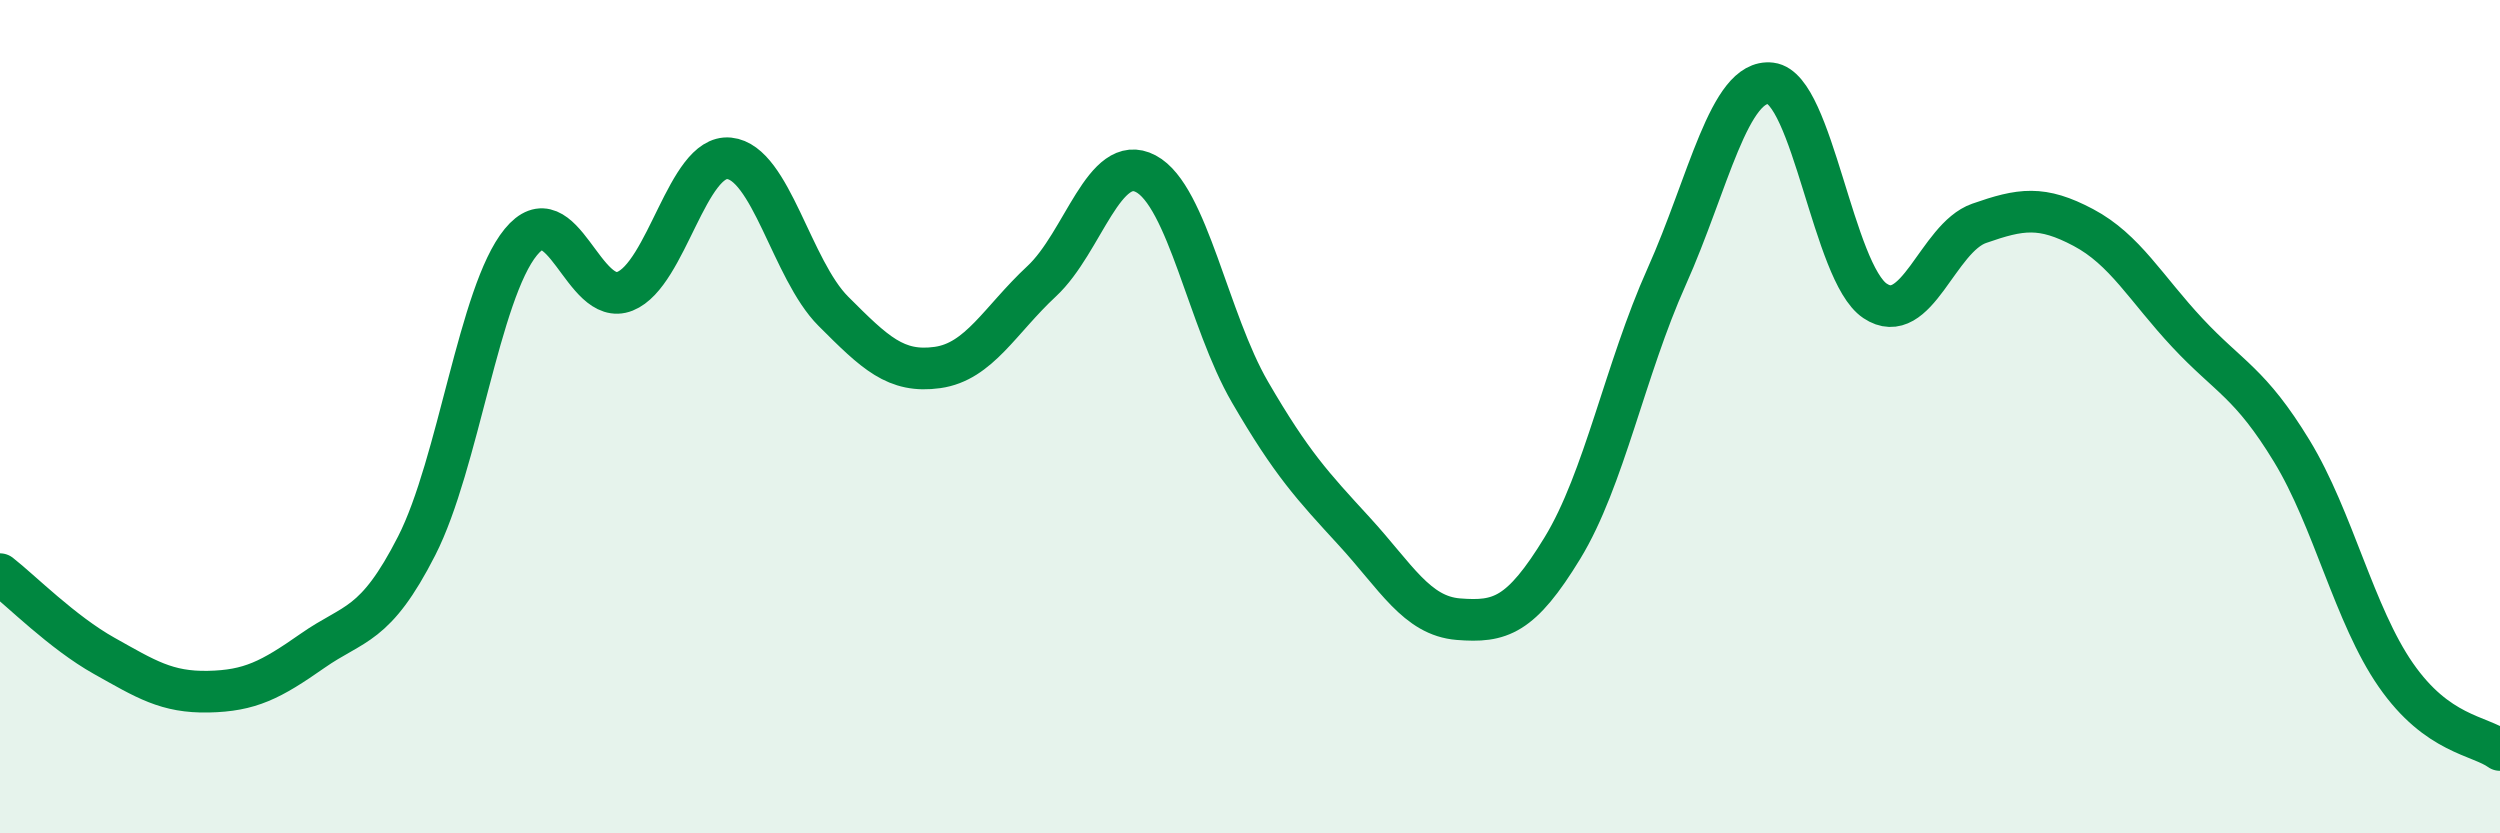 
    <svg width="60" height="20" viewBox="0 0 60 20" xmlns="http://www.w3.org/2000/svg">
      <path
        d="M 0,13.78 C 0.5,14.17 1.5,15.18 2.5,15.74 C 3.5,16.3 4,16.62 5,16.6 C 6,16.58 6.5,16.32 7.5,15.62 C 8.5,14.92 9,15.06 10,13.1 C 11,11.14 11.5,7.03 12.5,5.81 C 13.5,4.59 14,7.39 15,6.99 C 16,6.59 16.5,3.7 17.5,3.8 C 18.5,3.9 19,6.47 20,7.47 C 21,8.47 21.5,8.96 22.5,8.82 C 23.5,8.68 24,7.68 25,6.75 C 26,5.82 26.5,3.64 27.5,4.17 C 28.5,4.7 29,7.69 30,9.41 C 31,11.13 31.5,11.66 32.5,12.75 C 33.5,13.84 34,14.78 35,14.86 C 36,14.94 36.5,14.79 37.5,13.15 C 38.5,11.51 39,8.87 40,6.64 C 41,4.41 41.5,1.88 42.5,2 C 43.5,2.12 44,6.55 45,7.22 C 46,7.89 46.5,5.71 47.5,5.36 C 48.5,5.01 49,4.93 50,5.46 C 51,5.99 51.5,6.92 52.5,7.99 C 53.5,9.06 54,9.18 55,10.82 C 56,12.46 56.5,14.76 57.5,16.2 C 58.5,17.64 59.5,17.64 60,18L60 20L0 20Z"
        fill="#008740"
        opacity="0.1"
        stroke-linecap="round"
        stroke-linejoin="round"
      />
      <path
        d="M 0,13.78 C 0.5,14.17 1.5,15.18 2.5,15.74 C 3.5,16.3 4,16.62 5,16.6 C 6,16.58 6.5,16.32 7.5,15.62 C 8.5,14.92 9,15.06 10,13.1 C 11,11.14 11.5,7.03 12.5,5.81 C 13.5,4.59 14,7.39 15,6.99 C 16,6.59 16.5,3.7 17.5,3.8 C 18.5,3.9 19,6.47 20,7.47 C 21,8.47 21.5,8.96 22.5,8.82 C 23.5,8.68 24,7.68 25,6.75 C 26,5.82 26.5,3.64 27.5,4.17 C 28.5,4.7 29,7.69 30,9.41 C 31,11.13 31.5,11.66 32.5,12.75 C 33.5,13.84 34,14.78 35,14.86 C 36,14.94 36.5,14.79 37.5,13.15 C 38.5,11.51 39,8.87 40,6.64 C 41,4.41 41.5,1.88 42.5,2 C 43.5,2.12 44,6.55 45,7.22 C 46,7.89 46.5,5.71 47.5,5.36 C 48.5,5.01 49,4.93 50,5.46 C 51,5.99 51.5,6.92 52.5,7.99 C 53.5,9.06 54,9.18 55,10.82 C 56,12.46 56.5,14.76 57.5,16.2 C 58.5,17.64 59.5,17.64 60,18"
        stroke="#008740"
        stroke-width="1"
        fill="none"
        stroke-linecap="round"
        stroke-linejoin="round"
      />
    </svg>
  